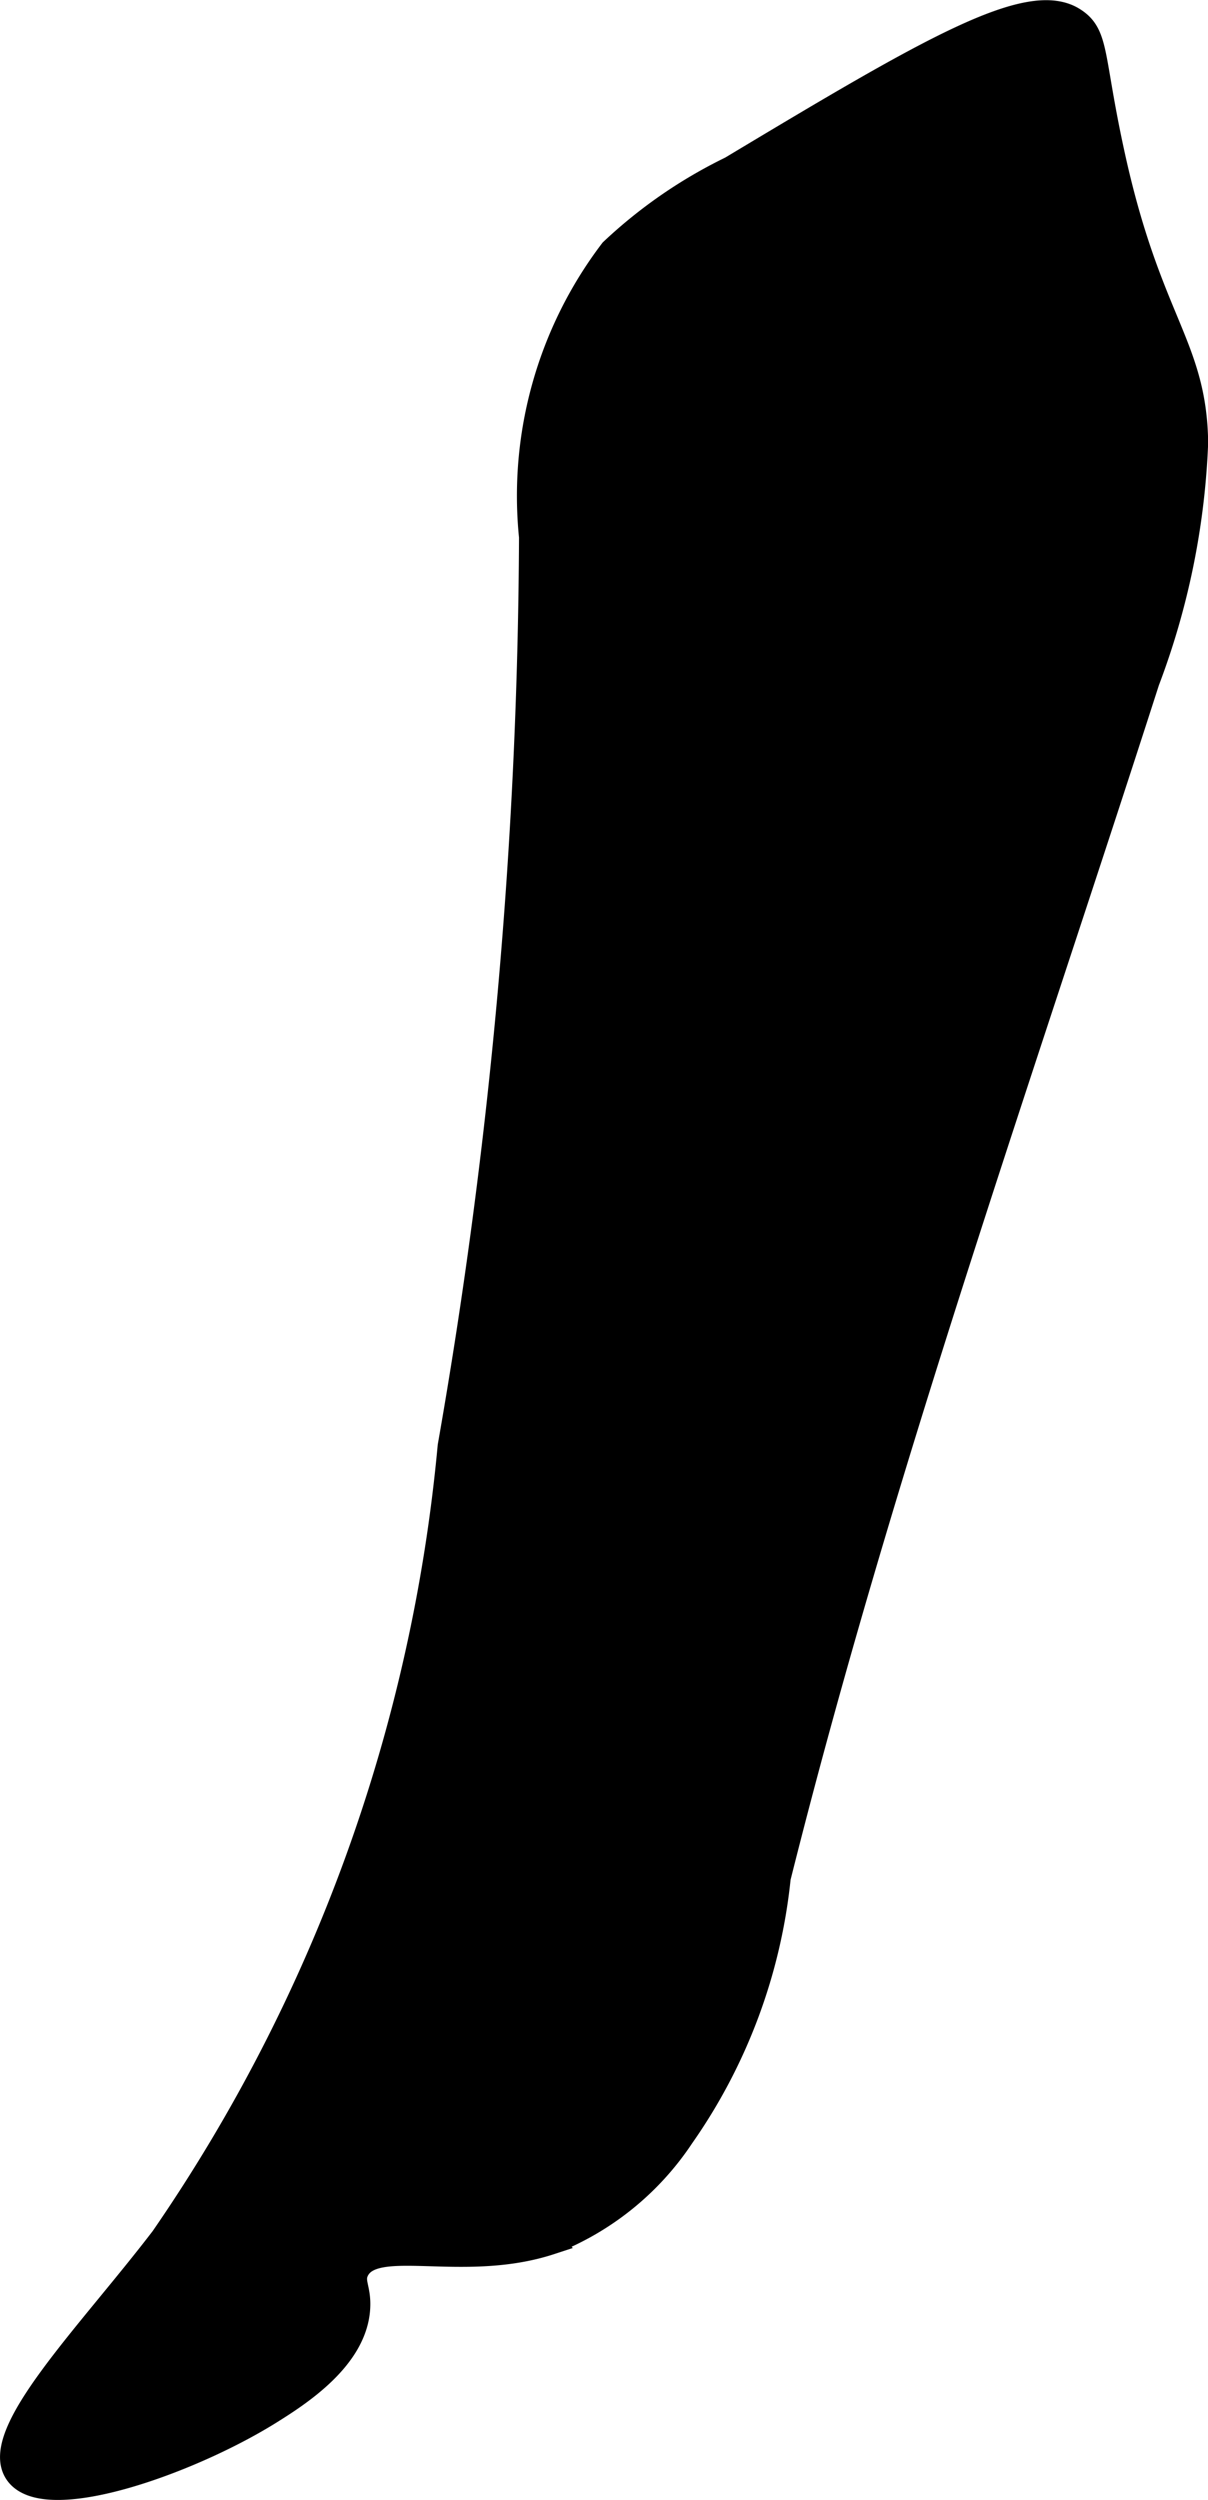 <?xml version="1.0" encoding="UTF-8"?>
<svg xmlns="http://www.w3.org/2000/svg"
     version="1.1"
     width="2.655mm"
     height="5.493mm"
     viewBox="0 0 7.527 15.571">
   <defs>
      <style type="text/css"><![CDATA[
      .a {
        stroke: #000;
        stroke-miterlimit: 10;
        stroke-width: 0.15px;
      }
    ]]></style>
   </defs>
   <path class="a"
         d="M3.811,1.56a2.523,2.523,0,0,0-.502,1.784A33.523,33.523,0,0,1,2.802,9.007,10.368,10.368,0,0,1,1.012,13.94c-.463.605-1.075,1.216-.909,1.462.173.256,1.07-.061,1.572-.372.188-.117.542-.343.557-.659.006-.119-.041-.158-.008-.228.107-.222.659.004,1.206-.175a1.742,1.742,0,0,0,.82-.66,3.413,3.413,0,0,0,.602-1.613c.632-2.522,1.502-4.977,2.298-7.452a4.698,4.698,0,0,0,.303-1.487c-.009-.613-.296-.756-.524-1.817C6.801.348,6.838.215,6.692.121c-.28-.181-.903.185-2.138.926A2.984,2.984,0,0,0,3.811,1.56Z"/>
</svg>
